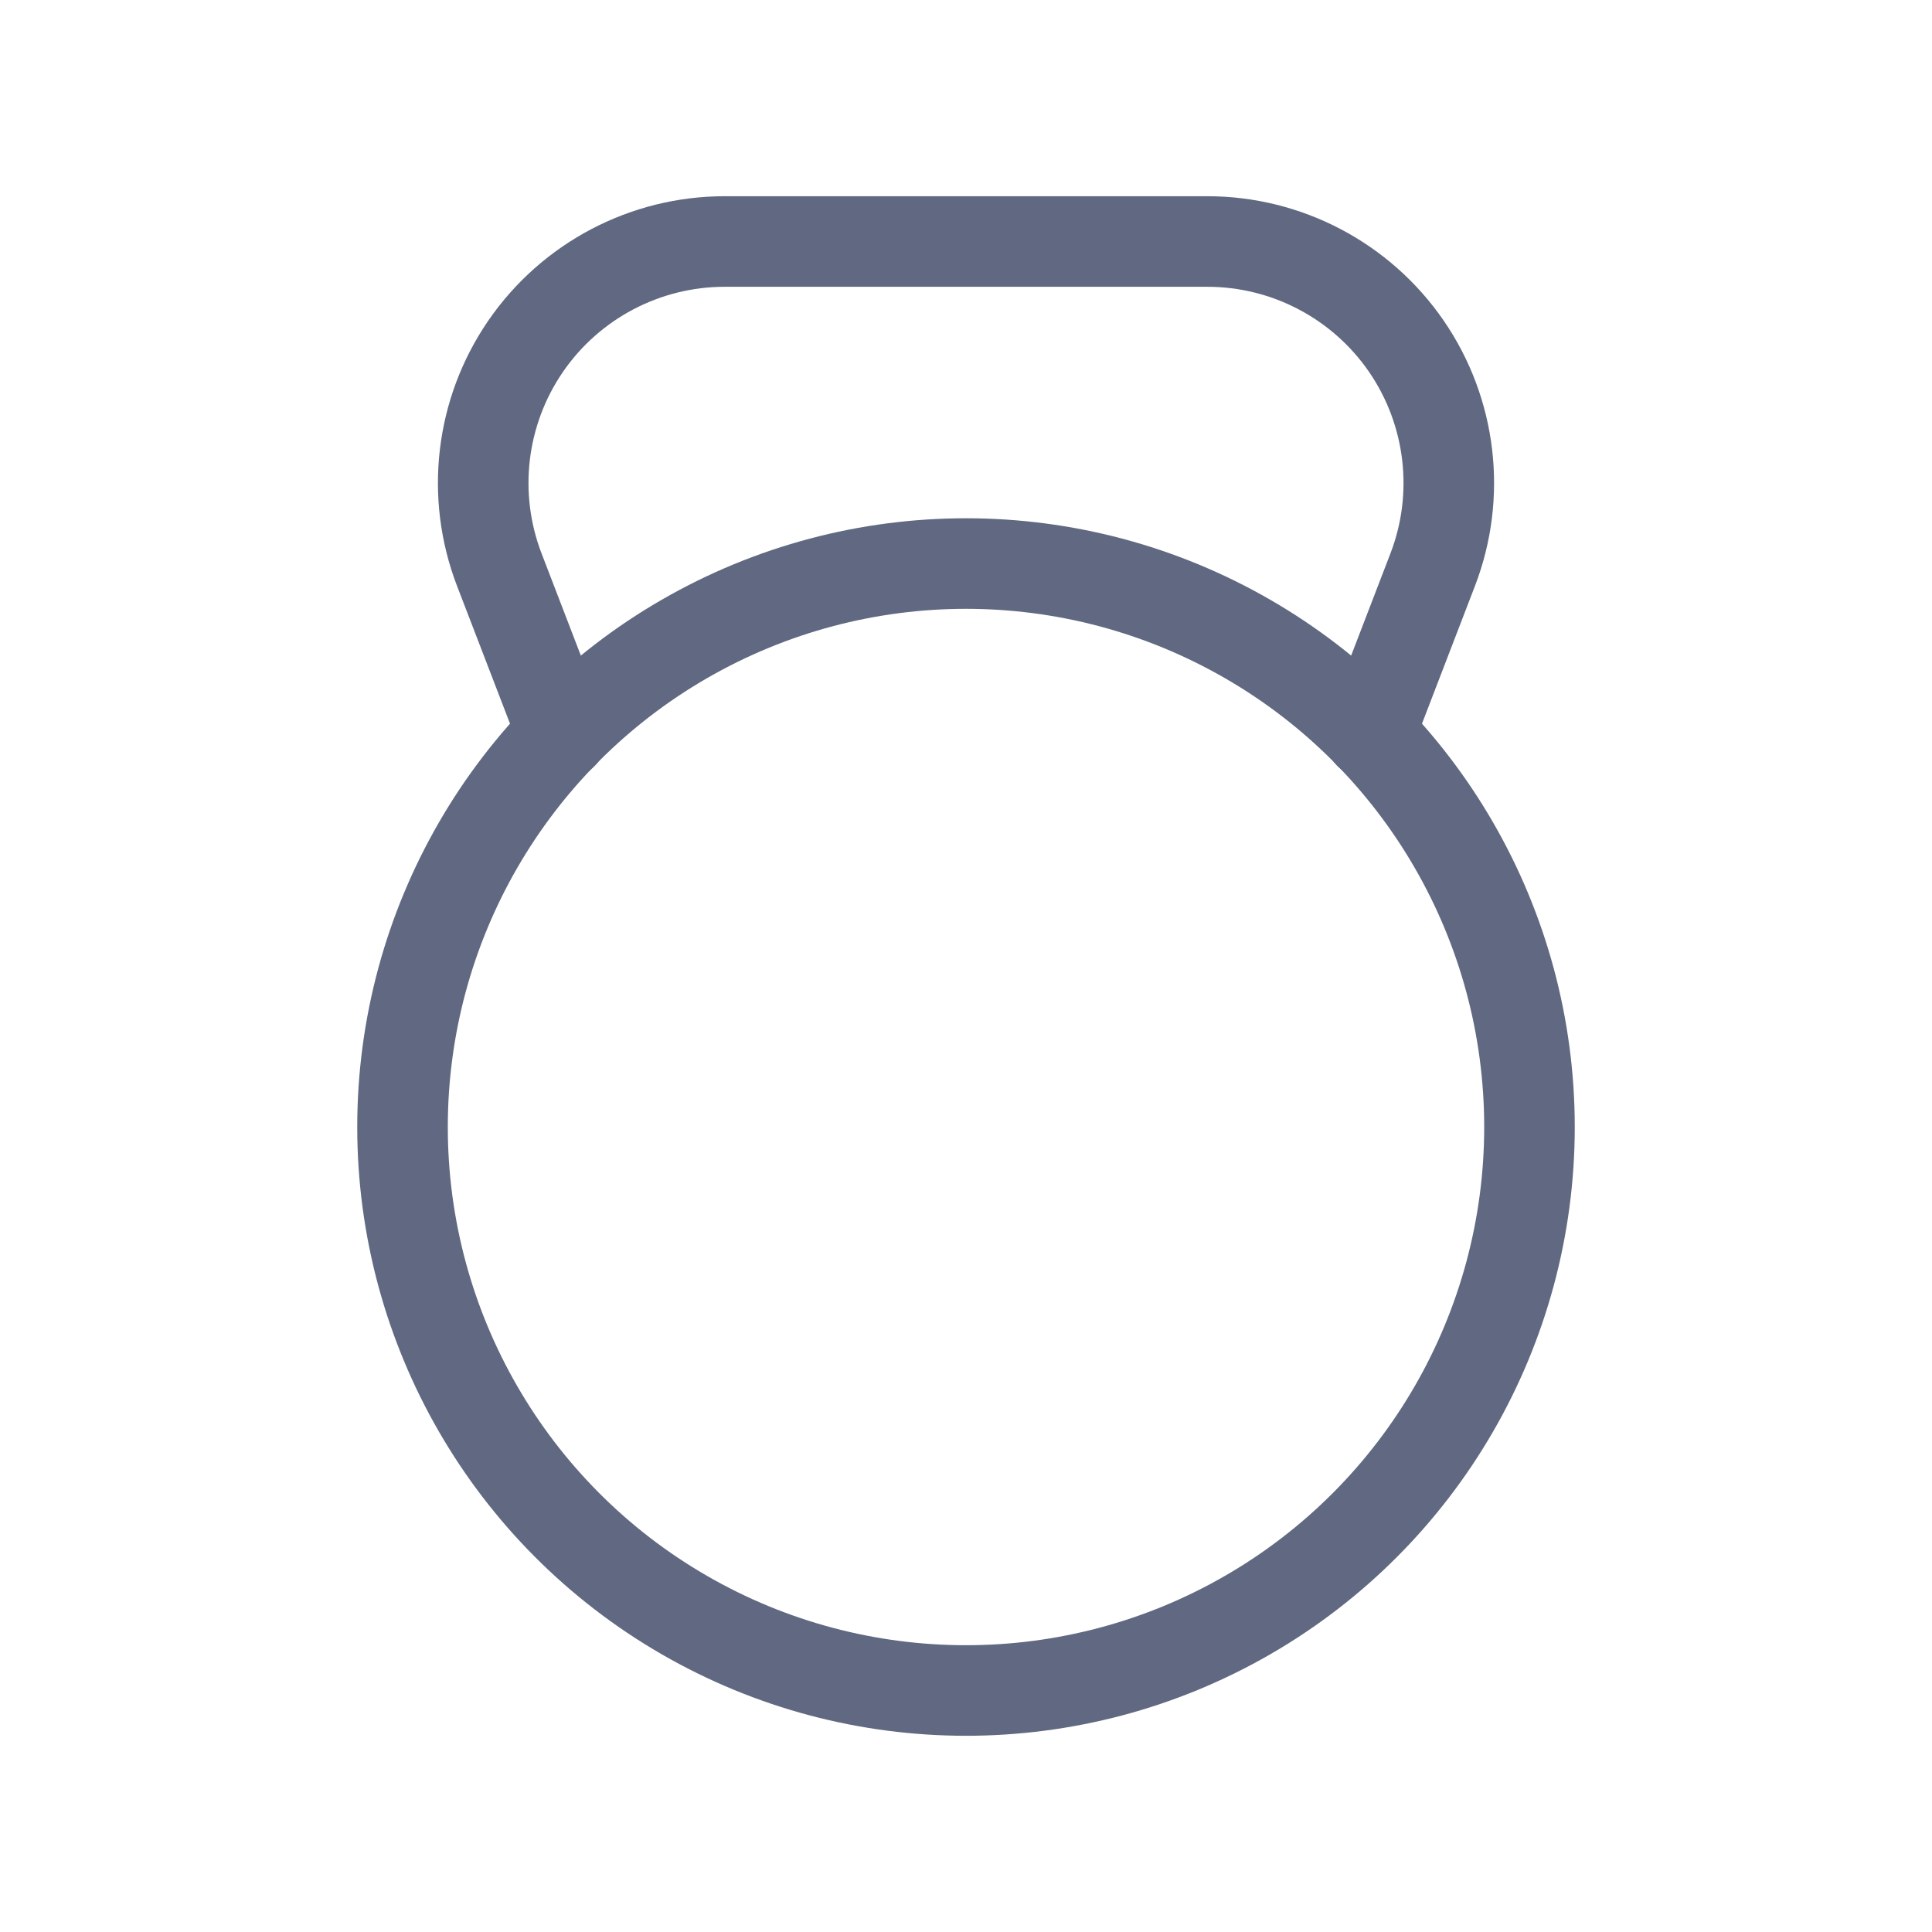 <svg width="32" height="32" viewBox="0 0 32 32" fill="none" xmlns="http://www.w3.org/2000/svg">
<circle cx="16" cy="18.667" r="9.333" stroke="#606981" stroke-width="1.5" stroke-linecap="round" stroke-linejoin="round"/>
<path d="M22.683 12.158L23.73 9.436C24.203 8.206 24.04 6.822 23.294 5.735C22.547 4.649 21.314 4 19.996 4H12.004C10.686 4 9.453 4.649 8.706 5.735C7.96 6.822 7.797 8.206 8.27 9.436L9.317 12.158" stroke="#606981" stroke-width="1.5" stroke-linecap="round" stroke-linejoin="round"/>
</svg>
